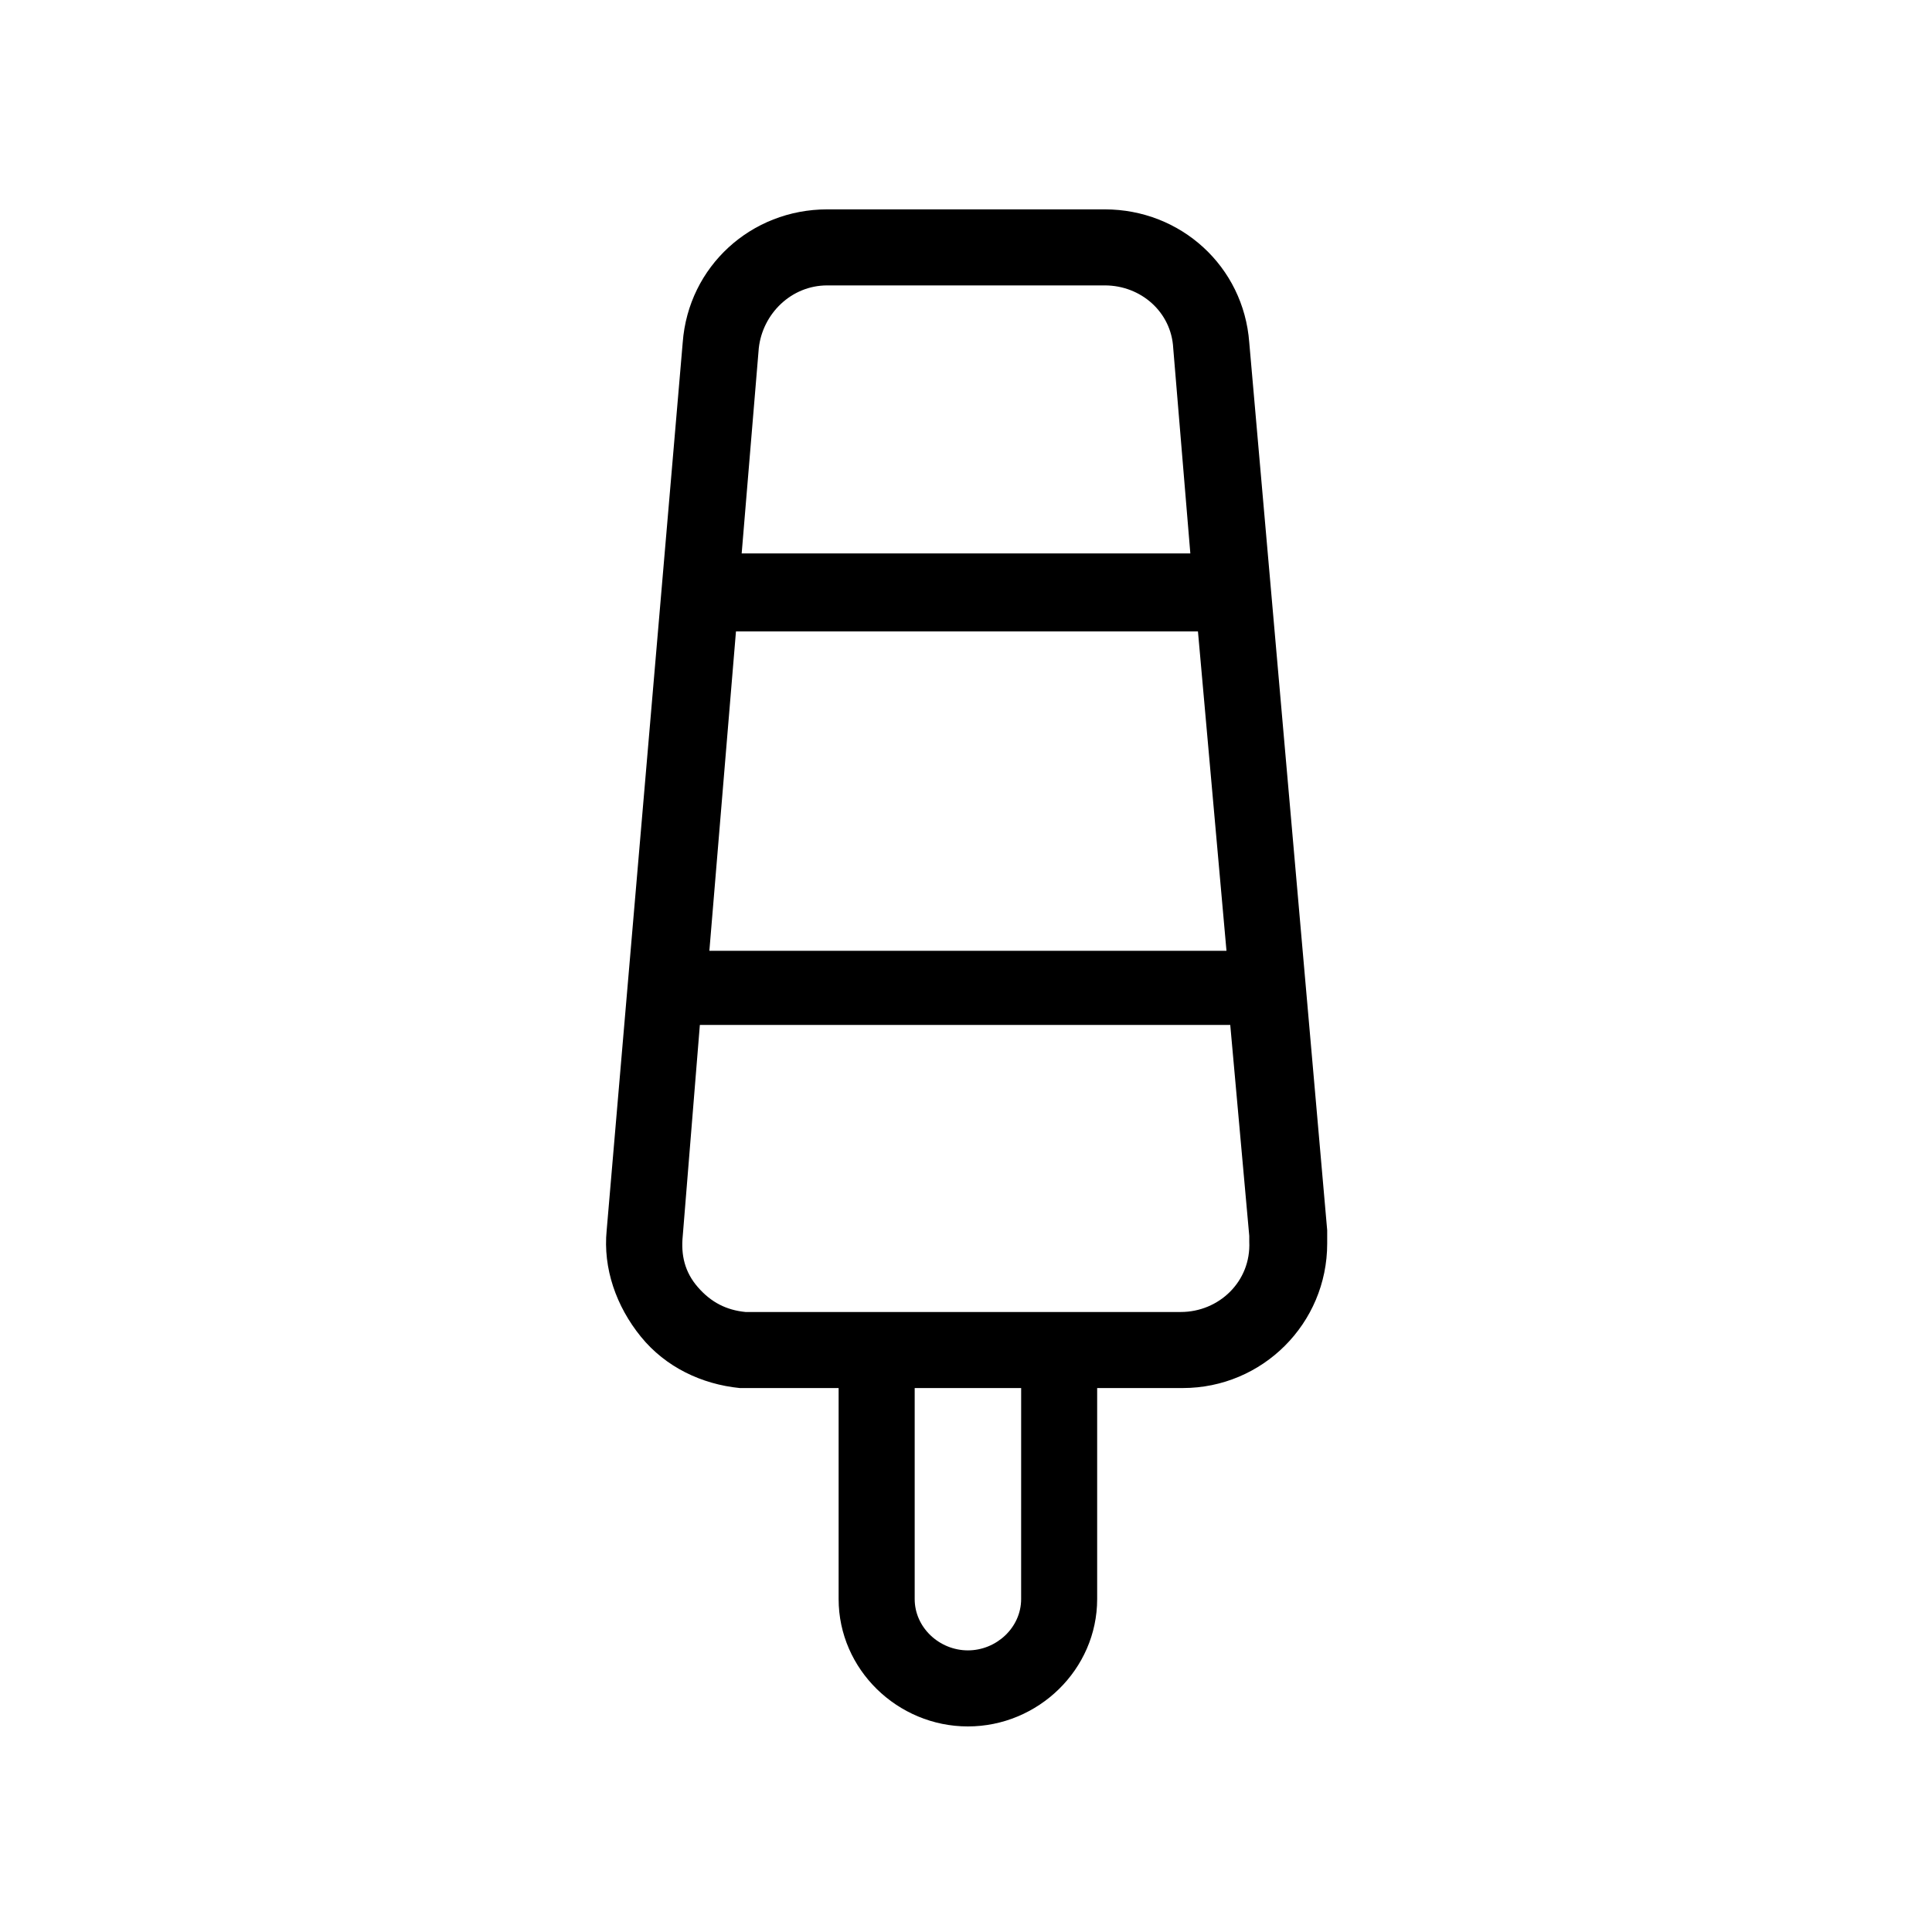 <?xml version="1.0" encoding="UTF-8"?>
<!-- Uploaded to: ICON Repo, www.svgrepo.com, Generator: ICON Repo Mixer Tools -->
<svg fill="#000000" width="800px" height="800px" version="1.1" viewBox="144 144 512 512" xmlns="http://www.w3.org/2000/svg">
 <path d="m495.72 470.03-20.656-235.28c-1.512-20.152-18.137-35.266-38.289-35.266h-2.016-2.016-69.527c-20.152 0-36.777 15.113-38.289 35.266l-20.152 235.28c-1.008 10.078 2.519 20.152 9.07 28.215 6.551 8.062 16.121 12.594 26.199 13.602h3.527 22.672v55.922c0 18.641 15.617 33.754 34.258 33.754s34.258-15.113 34.258-33.754v-55.922h22.672c21.16 0 38.289-17.129 38.289-38.289v-3.527zm-156.68-158.7h122.43l7.559 84.641h-137.04zm24.18-91.695h69.527 2.016 2.016c9.574 0 17.633 7.055 18.137 16.625l4.535 54.41h-118.9l4.535-54.41c1.004-9.066 8.562-16.625 18.133-16.625zm51.391 348.13c0 7.559-6.551 13.602-14.105 13.602-7.559 0-14.105-6.047-14.105-13.602v-55.922h28.215zm42.32-76.074h-113.86-1.512c-5.039-0.504-9.07-2.519-12.594-6.551-3.527-4.031-4.535-8.566-4.031-13.602l4.535-55.922h140.56l5.039 55.922v1.512c0.5 10.582-8.066 18.641-18.141 18.641z"/>
</svg>